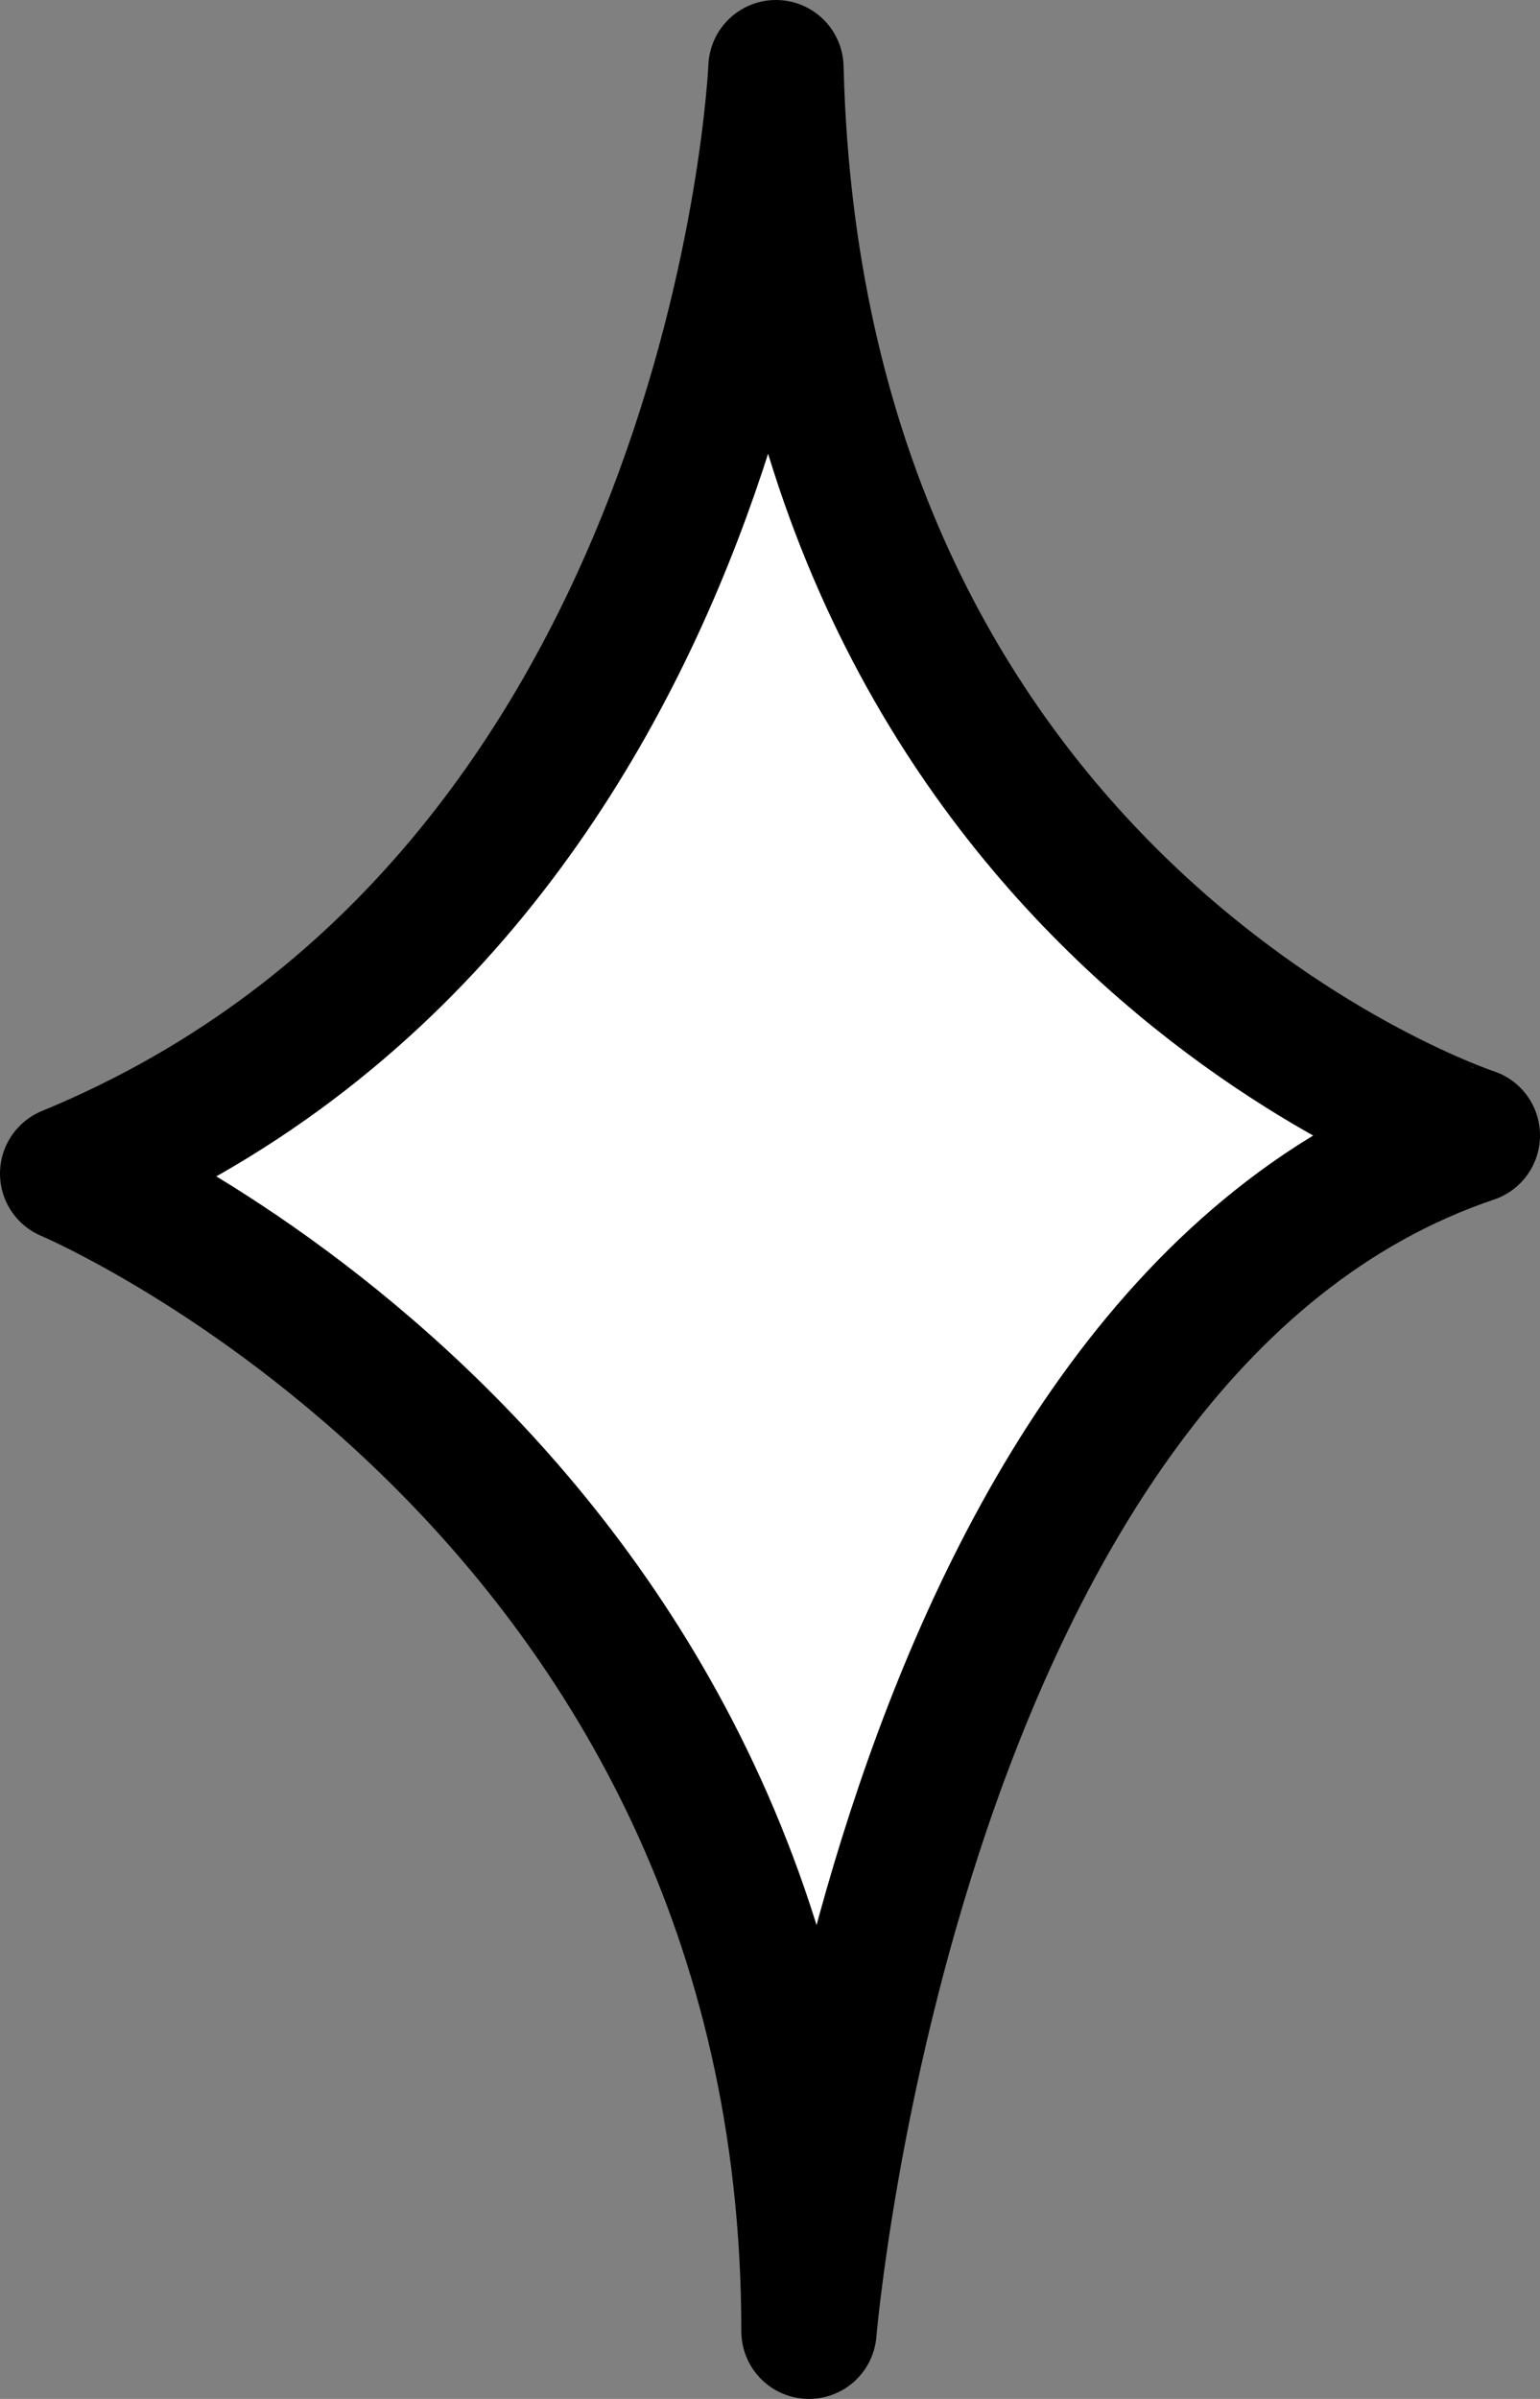 <svg id="Layer_1" data-name="Layer 1" xmlns="http://www.w3.org/2000/svg" viewBox="0 0 56.92 88.61"><rect x="0" y="0" width="56.92" height="88.61" fill="#808080" stroke="none"/><defs><style>.cls-1{fill:#fff;stroke:#000;stroke-linecap:round;stroke-linejoin:round;stroke-width:5px;}</style></defs><path class="cls-1" d="M28.68,2.5S27.39,33.1,2.5,43.35c0,0,27.4,11.53,27.4,42.76,0,0,3.09-36.94,24.52-44.17C54.42,41.94,29.46,33.77,28.68,2.5Z"/></svg>